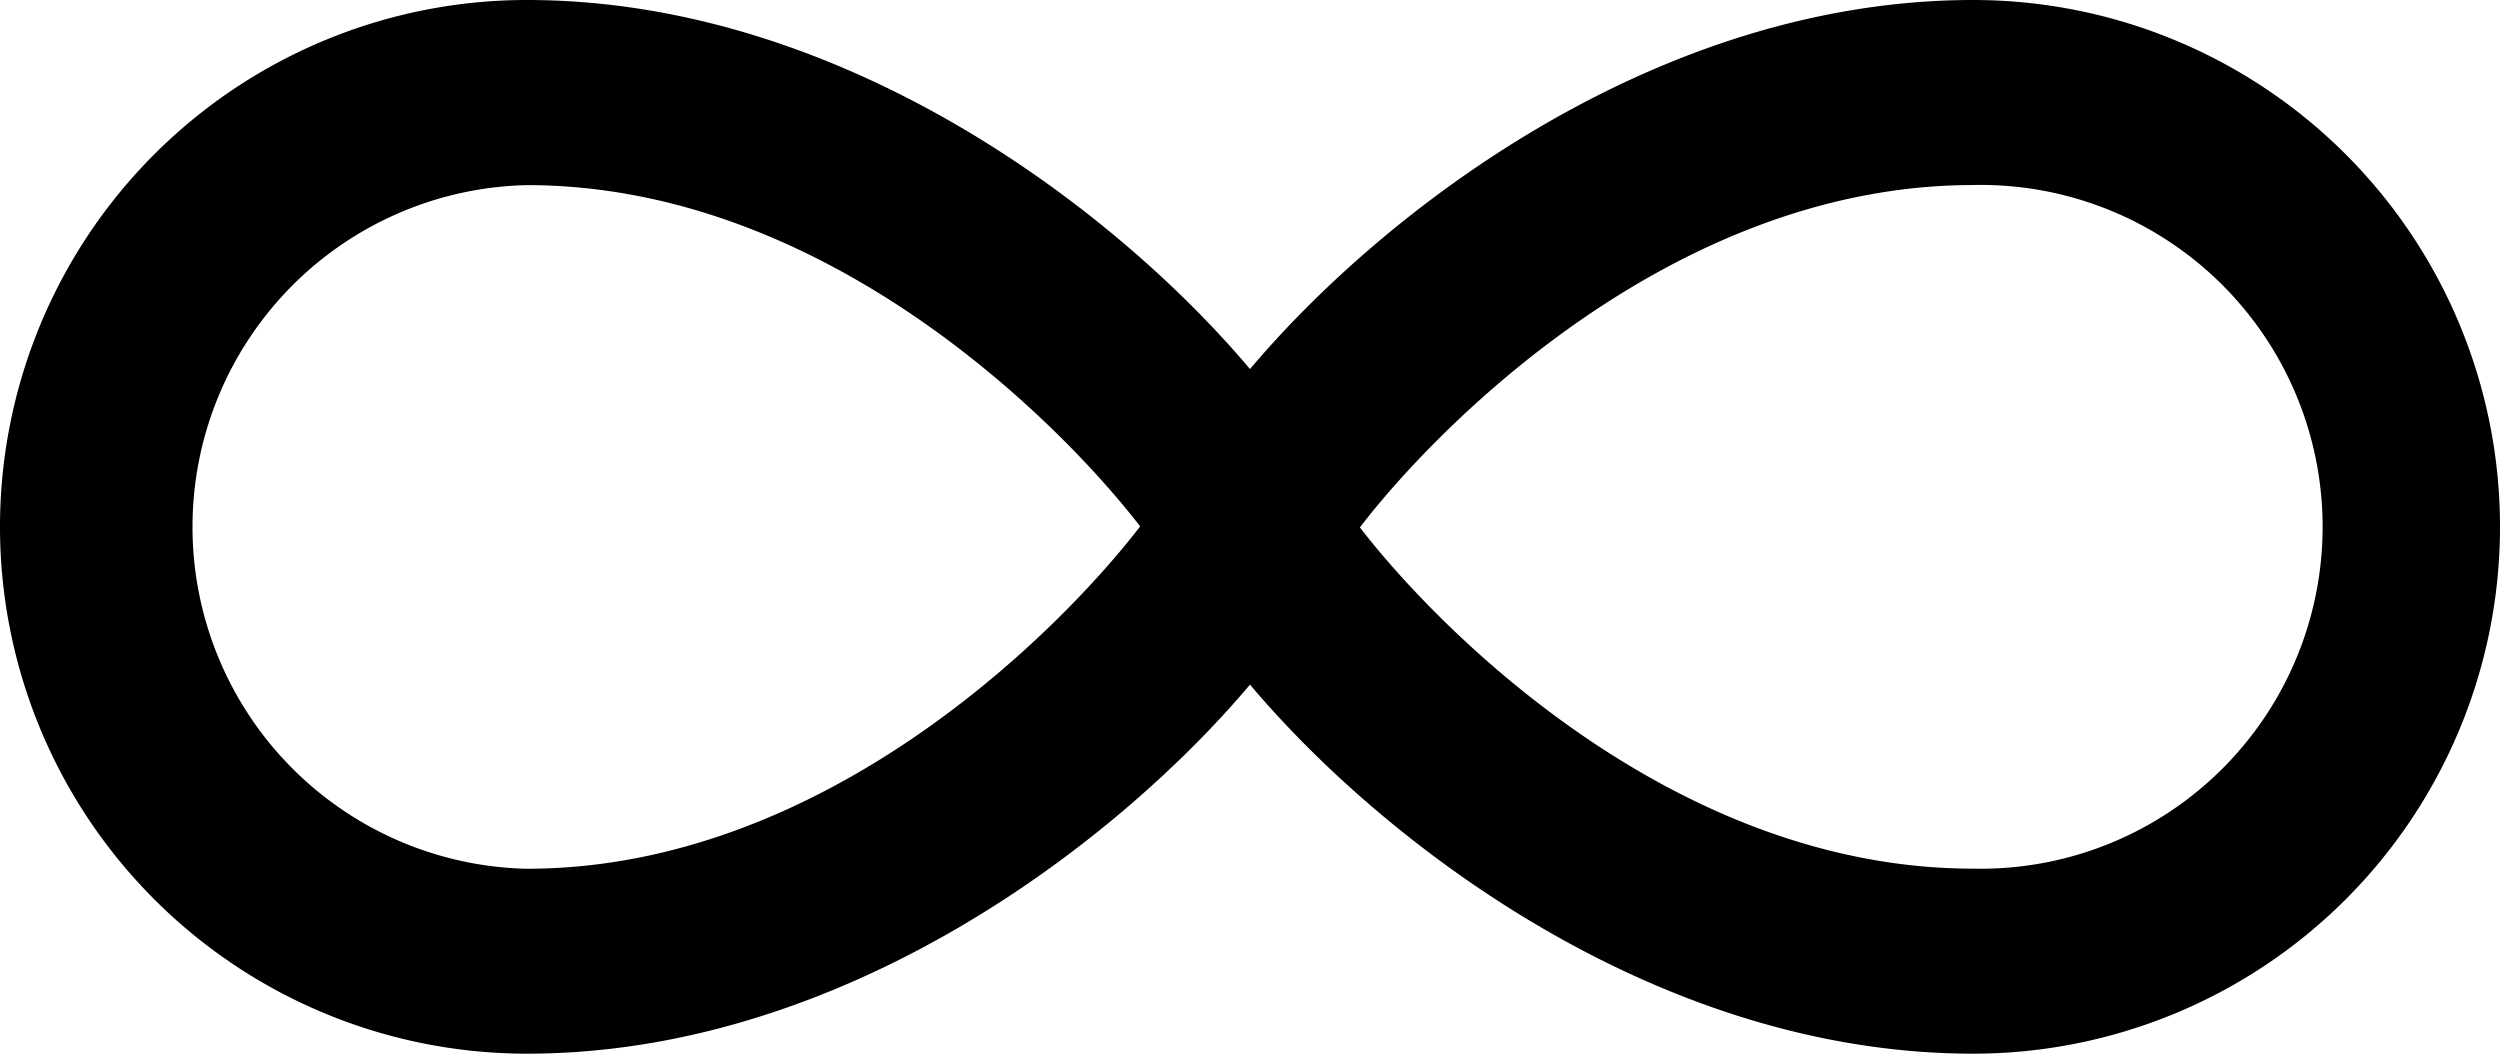 <svg xmlns="http://www.w3.org/2000/svg" width="89.938" height="37.906" viewBox="0 0 89.938 37.906"><path d="M77.641,82.273a18.953,18.953,0,0,0,0-37.906c-11.324,0-21.156,7.516-26.016,13.277C46.766,51.878,36.93,44.367,25.609,44.367a18.953,18.953,0,0,0,0,37.906c11.324,0,21.156-7.516,26.016-13.277,4.859,5.762,14.691,13.277,26.016,13.277Zm0-31.25a12.3,12.3,0,1,1,0,24.594c-11,0-19.516-8.957-22.062-12.277,2.613-3.418,11.141-12.316,22.062-12.316ZM25.61,75.621a12.3,12.3,0,0,1,0-24.594c11,0,19.516,8.957,22.062,12.277C45.059,66.722,36.531,75.62,25.61,75.62Z" transform="translate(-6.656 -44.367)"/></svg>